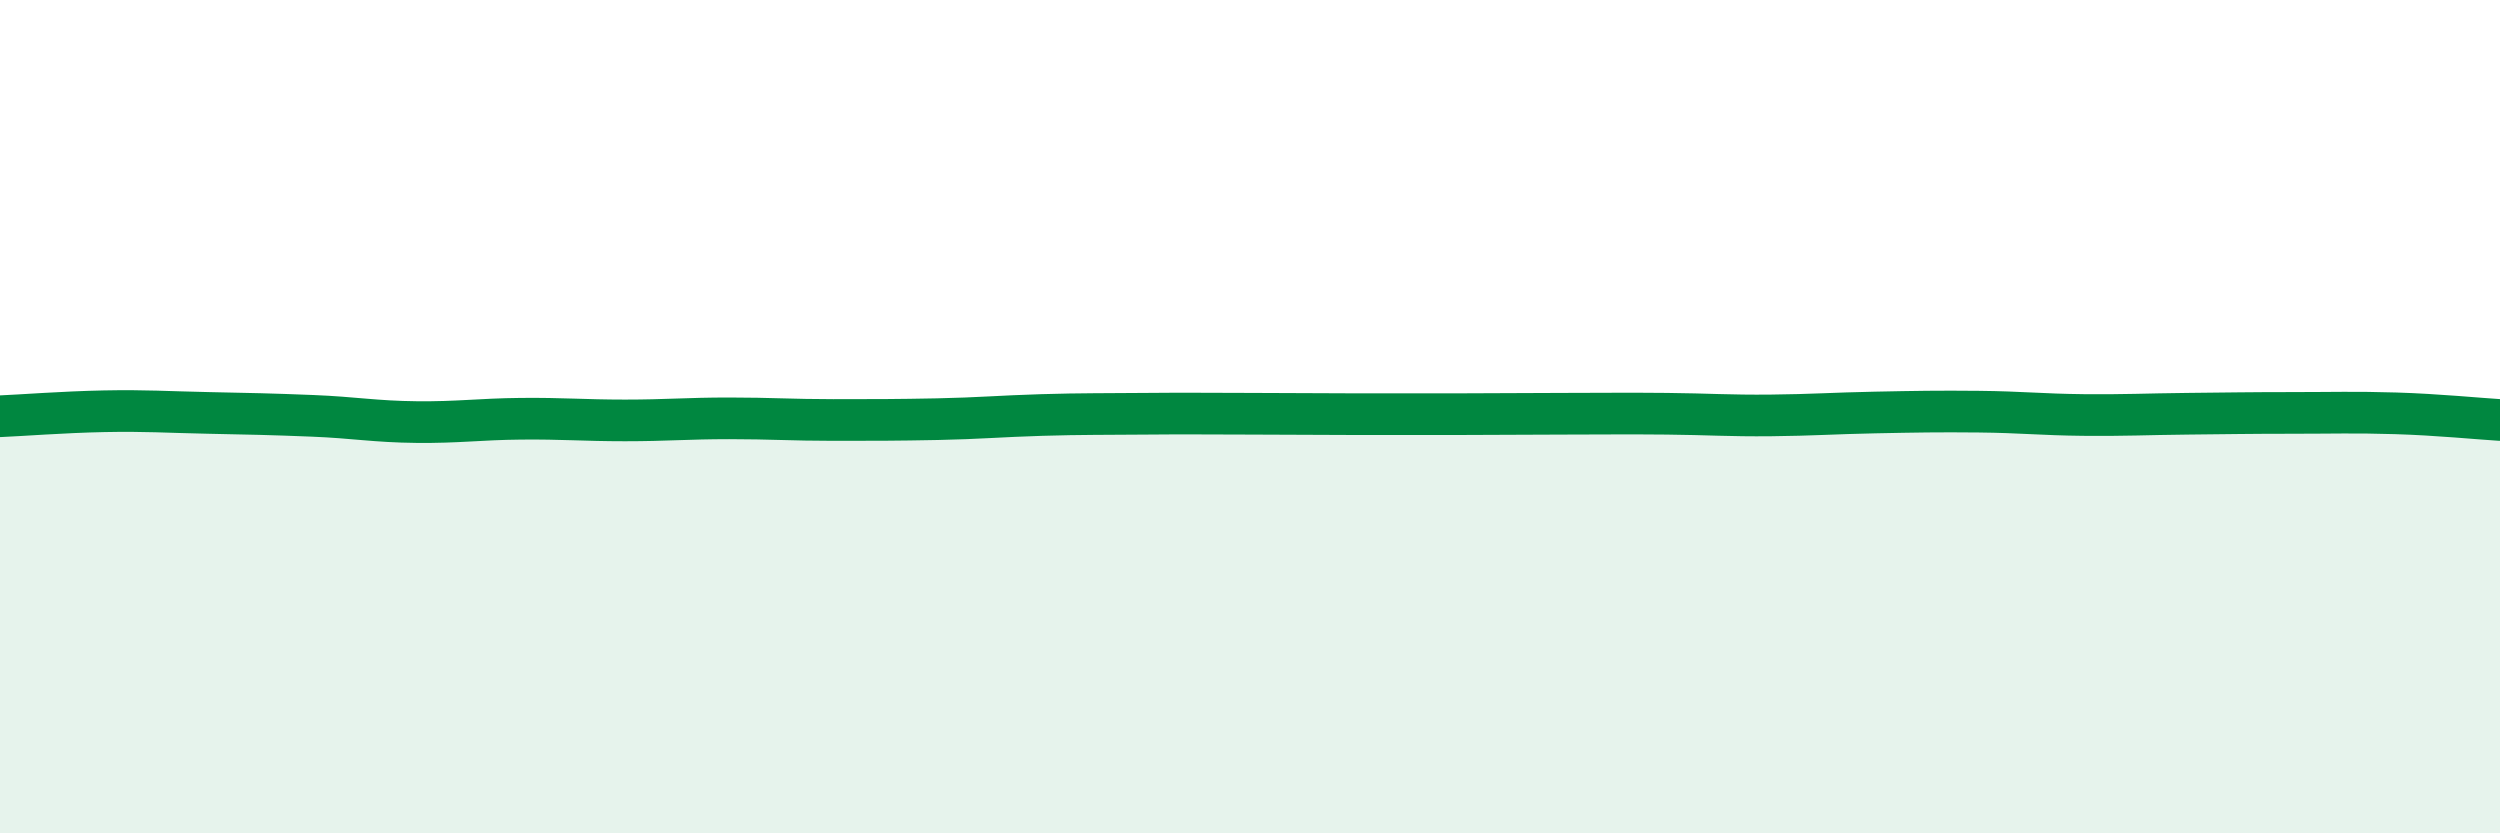 
    <svg width="60" height="20" viewBox="0 0 60 20" xmlns="http://www.w3.org/2000/svg">
      <path
        d="M 0,9.99 C 0.5,9.97 1.5,9.89 2.5,9.87 C 3.5,9.85 4,9.89 5,9.91 C 6,9.93 6.5,9.94 7.5,9.98 C 8.5,10.02 9,10.12 10,10.13 C 11,10.14 11.5,10.06 12.5,10.05 C 13.5,10.04 14,10.09 15,10.09 C 16,10.09 16.5,10.04 17.5,10.04 C 18.5,10.04 19,10.08 20,10.08 C 21,10.08 21.5,10.08 22.5,10.06 C 23.5,10.04 24,9.99 25,9.96 C 26,9.93 26.5,9.94 27.5,9.93 C 28.5,9.92 29,9.93 30,9.93 C 31,9.93 31.5,9.94 32.5,9.94 C 33.5,9.94 34,9.94 35,9.94 C 36,9.94 36.5,9.93 37.5,9.93 C 38.5,9.93 39,9.92 40,9.93 C 41,9.94 41.5,9.98 42.5,9.97 C 43.5,9.96 44,9.92 45,9.9 C 46,9.88 46.5,9.87 47.5,9.88 C 48.5,9.89 49,9.95 50,9.96 C 51,9.97 51.5,9.94 52.5,9.93 C 53.5,9.92 54,9.91 55,9.91 C 56,9.91 56.5,9.89 57.5,9.92 C 58.5,9.95 59.5,10.05 60,10.08L60 20L0 20Z"
        fill="#008740"
        opacity="0.1"
        stroke-linecap="round"
        stroke-linejoin="round"
      />
      <path
        d="M 0,9.99 C 0.5,9.97 1.5,9.89 2.5,9.87 C 3.5,9.85 4,9.89 5,9.91 C 6,9.93 6.5,9.94 7.5,9.98 C 8.5,10.02 9,10.12 10,10.13 C 11,10.14 11.5,10.06 12.5,10.05 C 13.5,10.04 14,10.09 15,10.09 C 16,10.09 16.5,10.04 17.5,10.04 C 18.5,10.04 19,10.08 20,10.08 C 21,10.08 21.5,10.08 22.5,10.06 C 23.5,10.04 24,9.99 25,9.96 C 26,9.93 26.5,9.94 27.5,9.93 C 28.5,9.92 29,9.93 30,9.93 C 31,9.93 31.5,9.94 32.5,9.94 C 33.5,9.94 34,9.94 35,9.94 C 36,9.94 36.5,9.93 37.5,9.93 C 38.5,9.93 39,9.92 40,9.93 C 41,9.94 41.5,9.98 42.5,9.97 C 43.5,9.96 44,9.92 45,9.9 C 46,9.88 46.5,9.87 47.5,9.88 C 48.5,9.89 49,9.95 50,9.96 C 51,9.97 51.5,9.94 52.5,9.93 C 53.5,9.92 54,9.91 55,9.91 C 56,9.91 56.5,9.89 57.5,9.92 C 58.5,9.95 59.5,10.05 60,10.08"
        stroke="#008740"
        stroke-width="1"
        fill="none"
        stroke-linecap="round"
        stroke-linejoin="round"
      />
    </svg>
  